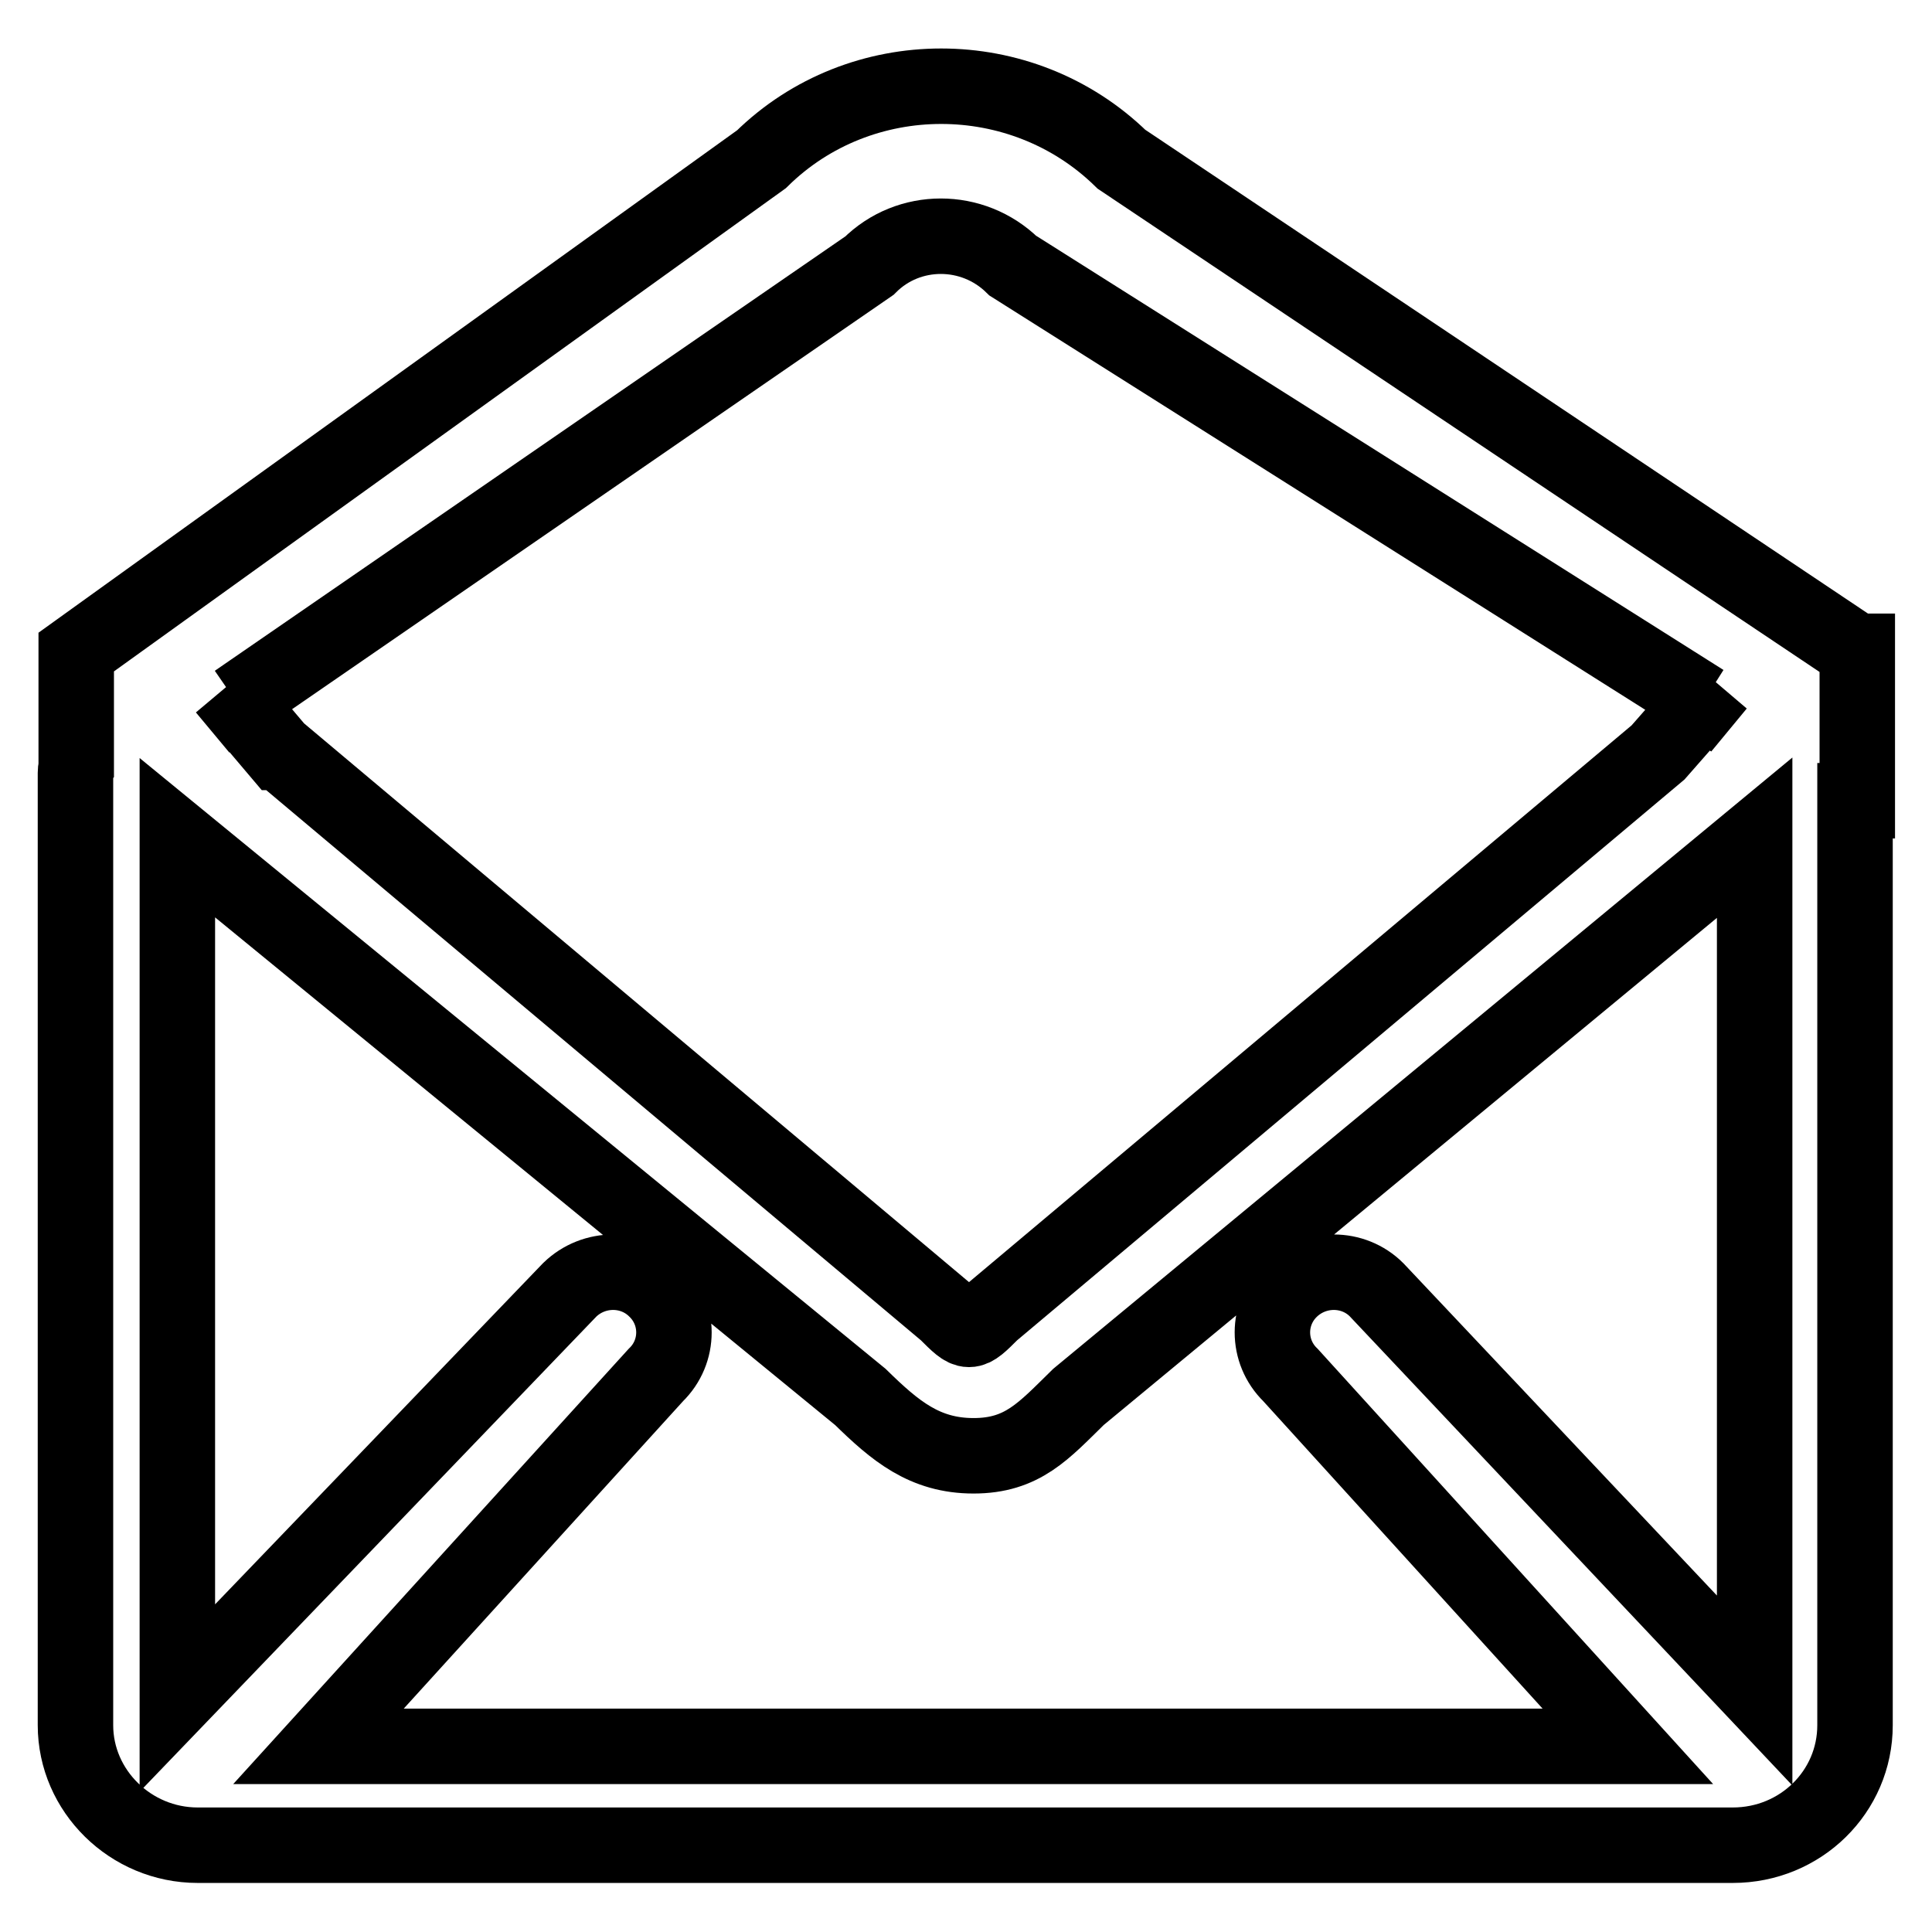 <?xml version="1.0" encoding="utf-8"?>
<!-- Svg Vector Icons : http://www.onlinewebfonts.com/icon -->
<!DOCTYPE svg PUBLIC "-//W3C//DTD SVG 1.1//EN" "http://www.w3.org/Graphics/SVG/1.1/DTD/svg11.dtd">
<svg version="1.1" xmlns="http://www.w3.org/2000/svg" xmlns:xlink="http://www.w3.org/1999/xlink" x="0px" y="0px" viewBox="0 0 256 256" enable-background="new 0 0 256 256" xml:space="preserve">
<g><g><path stroke-width="10" fill-opacity="0" stroke="#000000"  d="M245.8,106.2v122.4c0,8.8-7.2,15.9-16.2,15.9H26.2c-8.9,0-16.2-7.2-16.2-15.9V102.4c0-0.2,0-0.4,0.1-0.6V86.4h0l90.8-65.3c13.1-12.9,34.5-12.9,47.7,0l97.4,65.2h0.1v19.8H245.8z M23.5,225l52-54.1c3.2-3.1,8.3-3.1,11.4,0c3.2,3.1,3.2,8.2,0,11.3l-44.7,49.2h173.5L171,182.2c-3.2-3.1-3.2-8.2,0-11.3c3.2-3.1,8.3-3.1,11.4,0l50.1,53.1V111l-89.6,74.1c-4.6,4.5-7.4,7.8-13.9,7.8c-6.5,0-10.4-3.3-15-7.8L23.5,111V225z M225.7,93l-91.5-57.8c-5.3-5.2-13.8-5.2-19,0L31.3,93l-1.5-1.8l7.2,8.5h0.1l88.3,74.2c3,3,3,3,6,0l88.3-74.2l0,0l7.9-9L225.7,93z"/></g></g>
</svg>